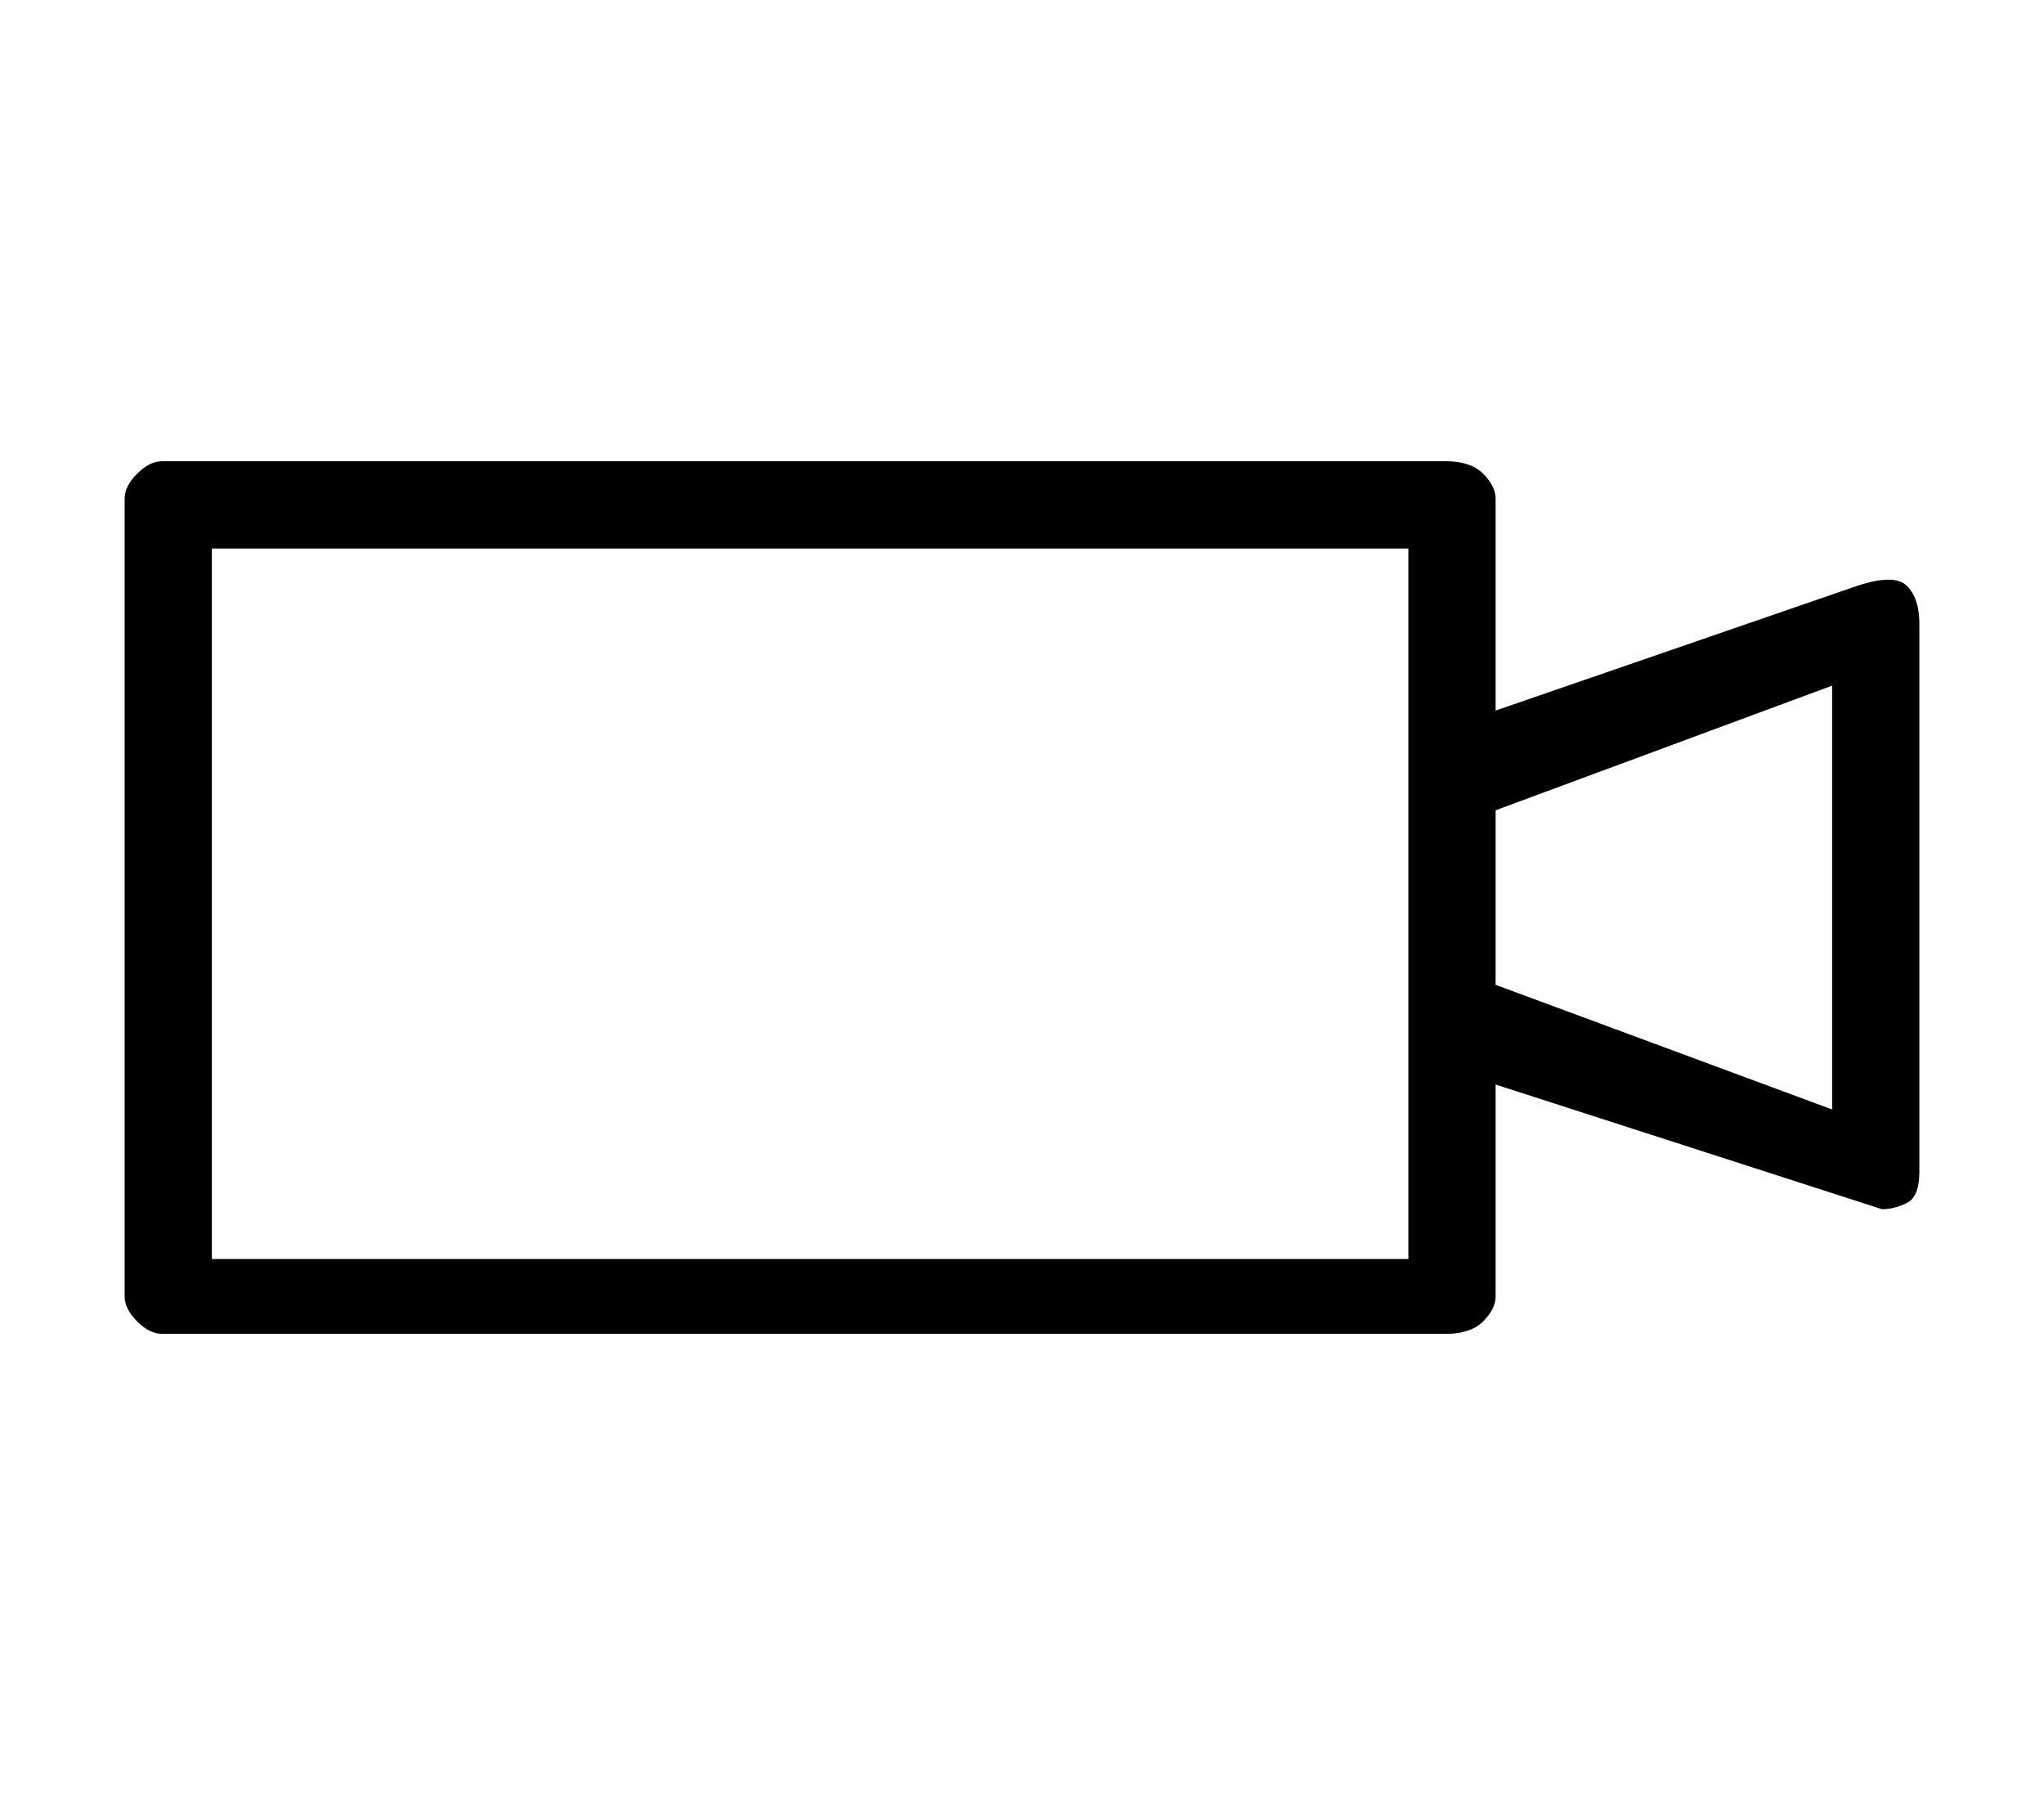 <?xml version="1.0" standalone="no"?>
<!DOCTYPE svg PUBLIC "-//W3C//DTD SVG 1.1//EN" "http://www.w3.org/Graphics/SVG/1.1/DTD/svg11.dtd" >
<svg xmlns="http://www.w3.org/2000/svg" xmlns:xlink="http://www.w3.org/1999/xlink" version="1.1" viewBox="-10 0 164 144">
   <path fill="currentColor"
d="M143 47q-1 -1 -4 0l-29 10v-17q0 -1 -1 -2t-3 -1h-103q-1 0 -2 1t-1 2v64q0 1 1 2t2 1h103q2 0 3 -1t1 -2v-17l31 10q1 0 2 -0.5t1 -2.5v-44q0 -2 -1 -3zM7 100v-56h96v57h-96v-1zM137 89l-27 -10v-14l27 -10v34z" />
</svg>
